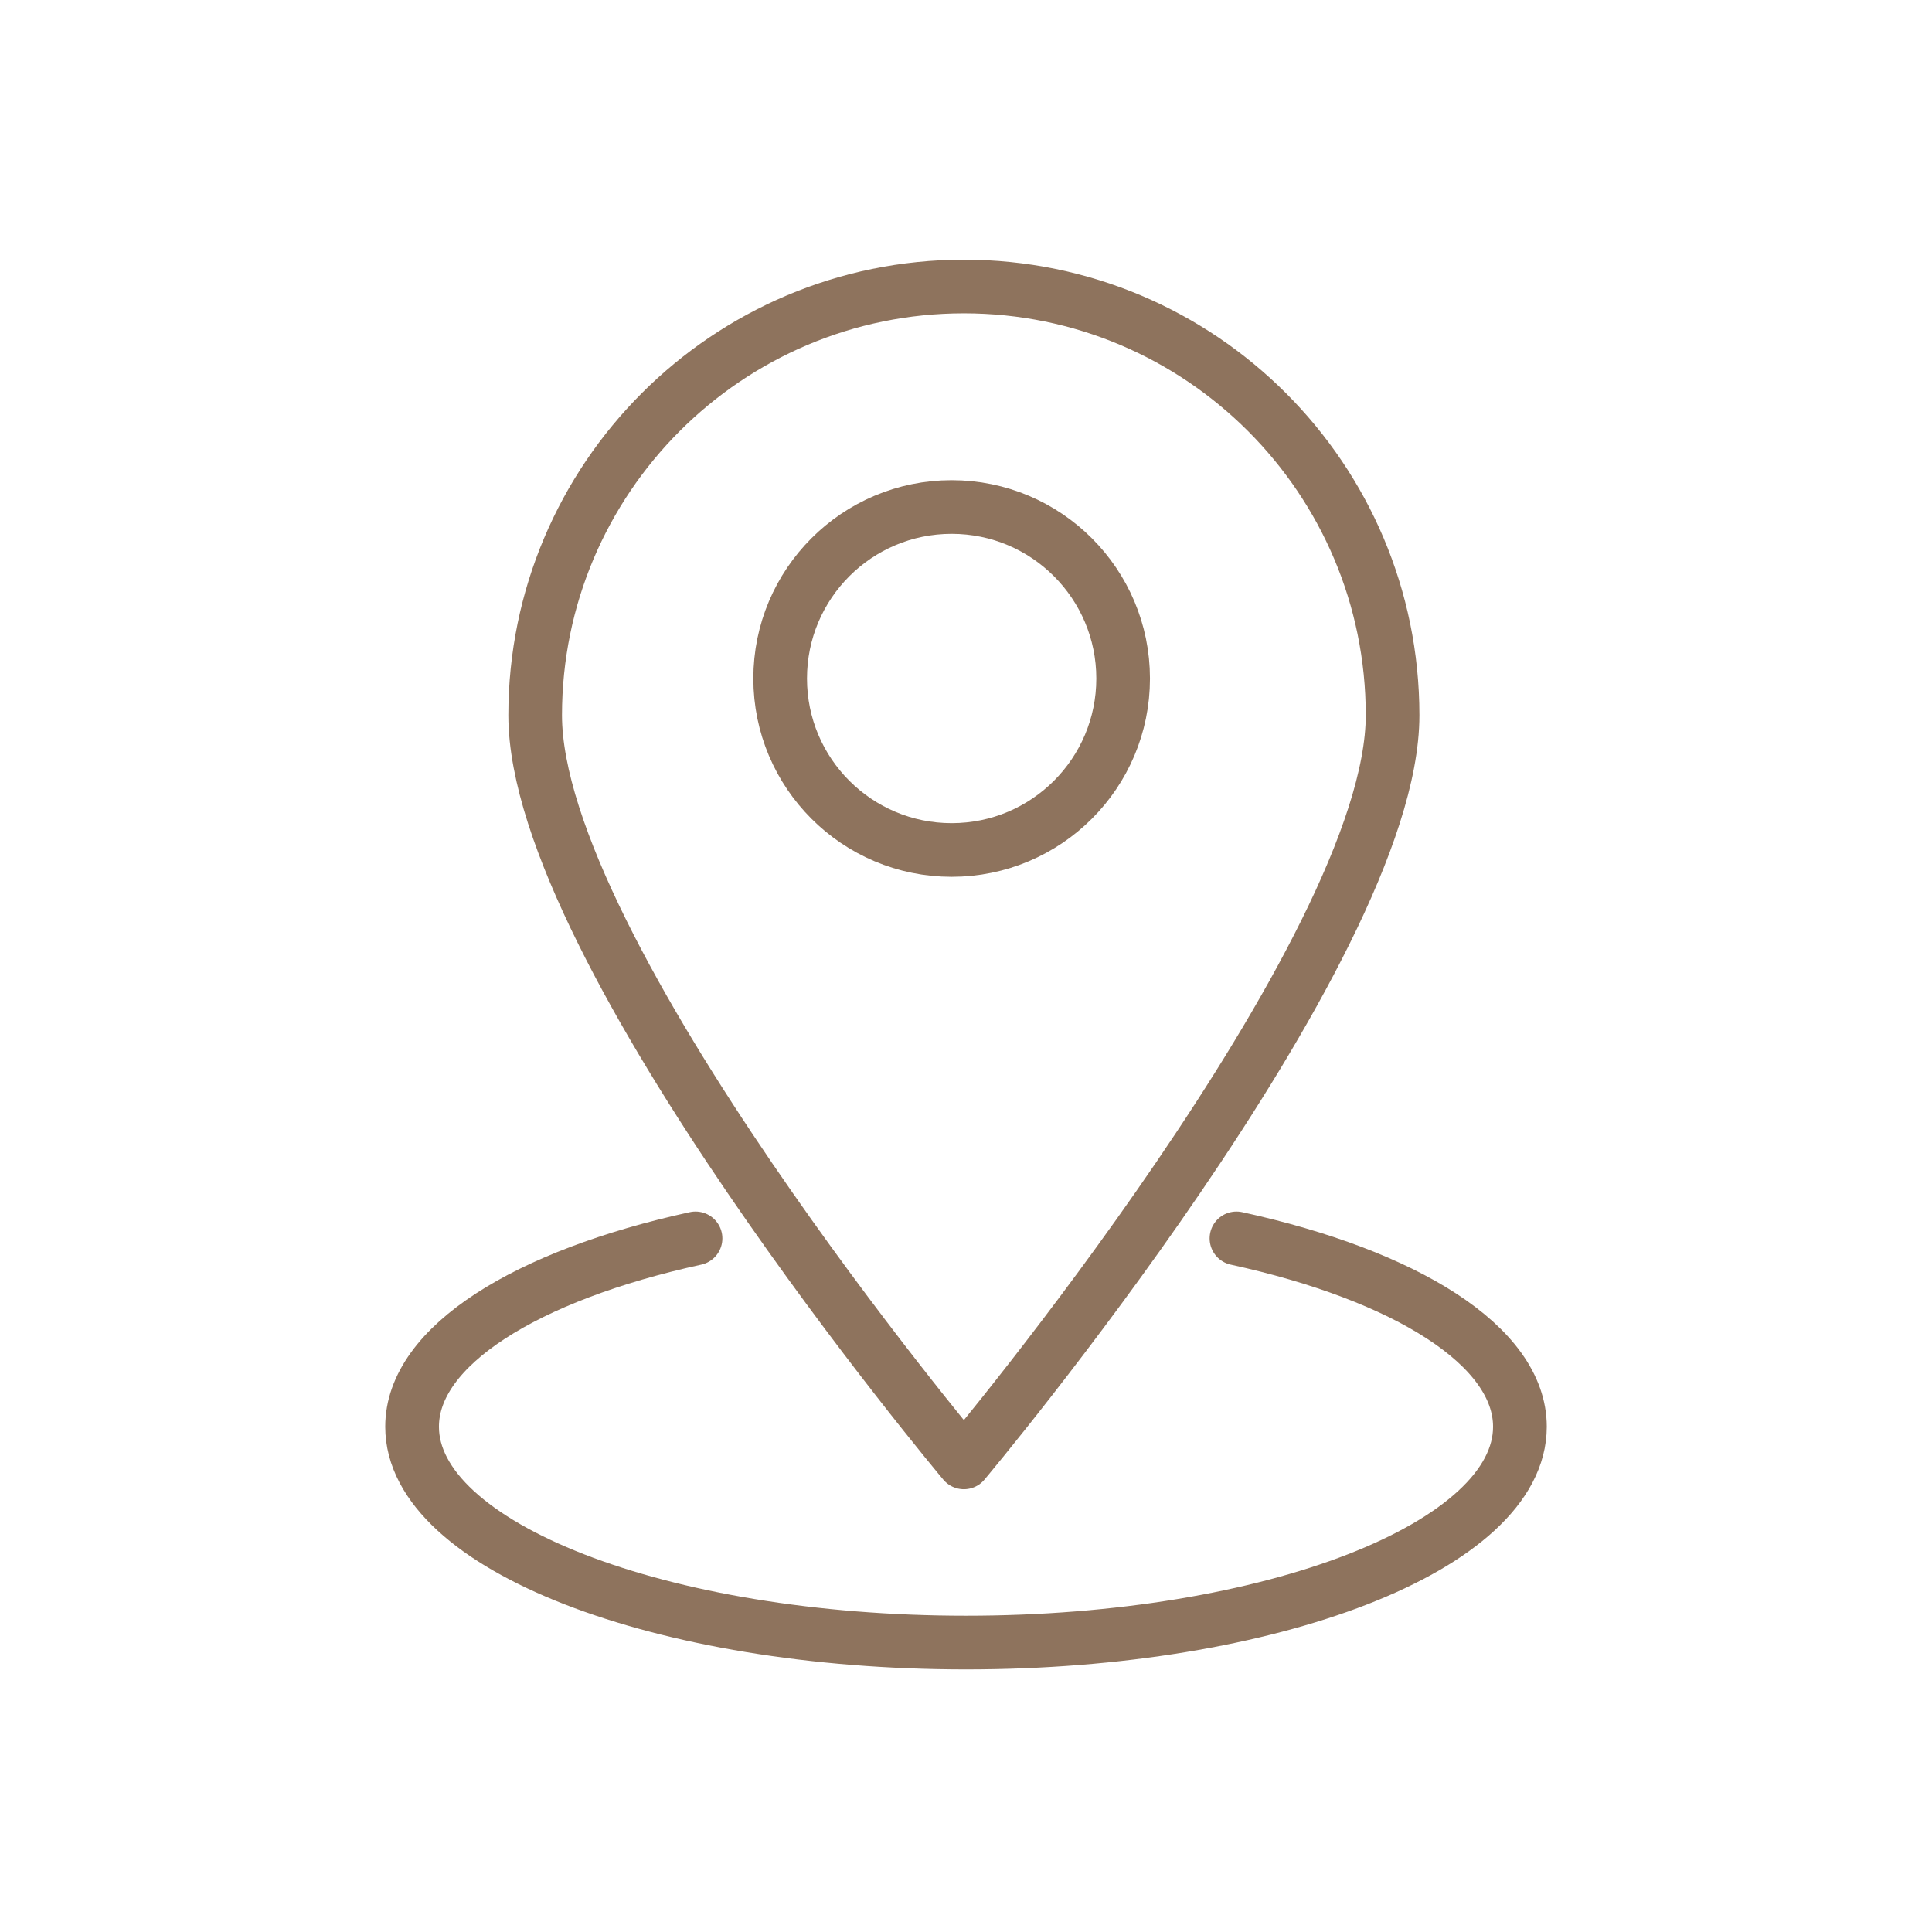 <?xml version="1.0" encoding="UTF-8" standalone="no"?>
<!DOCTYPE svg PUBLIC "-//W3C//DTD SVG 1.1//EN" "http://www.w3.org/Graphics/SVG/1.1/DTD/svg11.dtd">
<svg width="100%" height="100%" viewBox="0 0 150 150" version="1.1" xmlns="http://www.w3.org/2000/svg" xmlns:xlink="http://www.w3.org/1999/xlink" xml:space="preserve" xmlns:serif="http://www.serif.com/" style="fill-rule:evenodd;clip-rule:evenodd;stroke-linecap:round;stroke-linejoin:round;stroke-miterlimit:1.5;">
    <rect id="Artboard1" x="0" y="0" width="150" height="150" style="fill:none;"/>
    <g id="Artboard11" serif:id="Artboard1">
        <g transform="matrix(1,0,0,1,-5,-2.138)">
            <g transform="matrix(1.902,0,0,1.902,-2692.33,-3838.96)">
                <path d="M1457.5,2031.2C1467.16,2031.2 1475,2039.04 1475,2048.7C1475,2058.36 1457.5,2079.2 1457.5,2079.2C1457.5,2079.2 1440,2058.36 1440,2048.7C1440,2039.04 1447.84,2031.2 1457.5,2031.2Z" style="fill:none;stroke:rgb(142,115,93);stroke-width:2.19px;"/>
            </g>
            <g transform="matrix(1.902,0,0,1.902,-2694.23,-3840.86)">
                <circle cx="1458" cy="2048.2" r="7" style="fill:none;stroke:rgb(142,115,93);stroke-width:2.19px;"/>
            </g>
            <g transform="matrix(1,0,0,1,7.006,4.666)">
                <path d="M93.994,93.621C107.121,96.491 116,101.967 116,108.244C116,117.492 96.73,125 72.994,125C49.258,125 29.988,117.492 29.988,108.244C29.988,101.967 38.867,96.491 51.994,93.621" style="fill:none;stroke:rgb(142,115,93);stroke-width:4.17px;"/>
            </g>
        </g>
    </g>
</svg>

